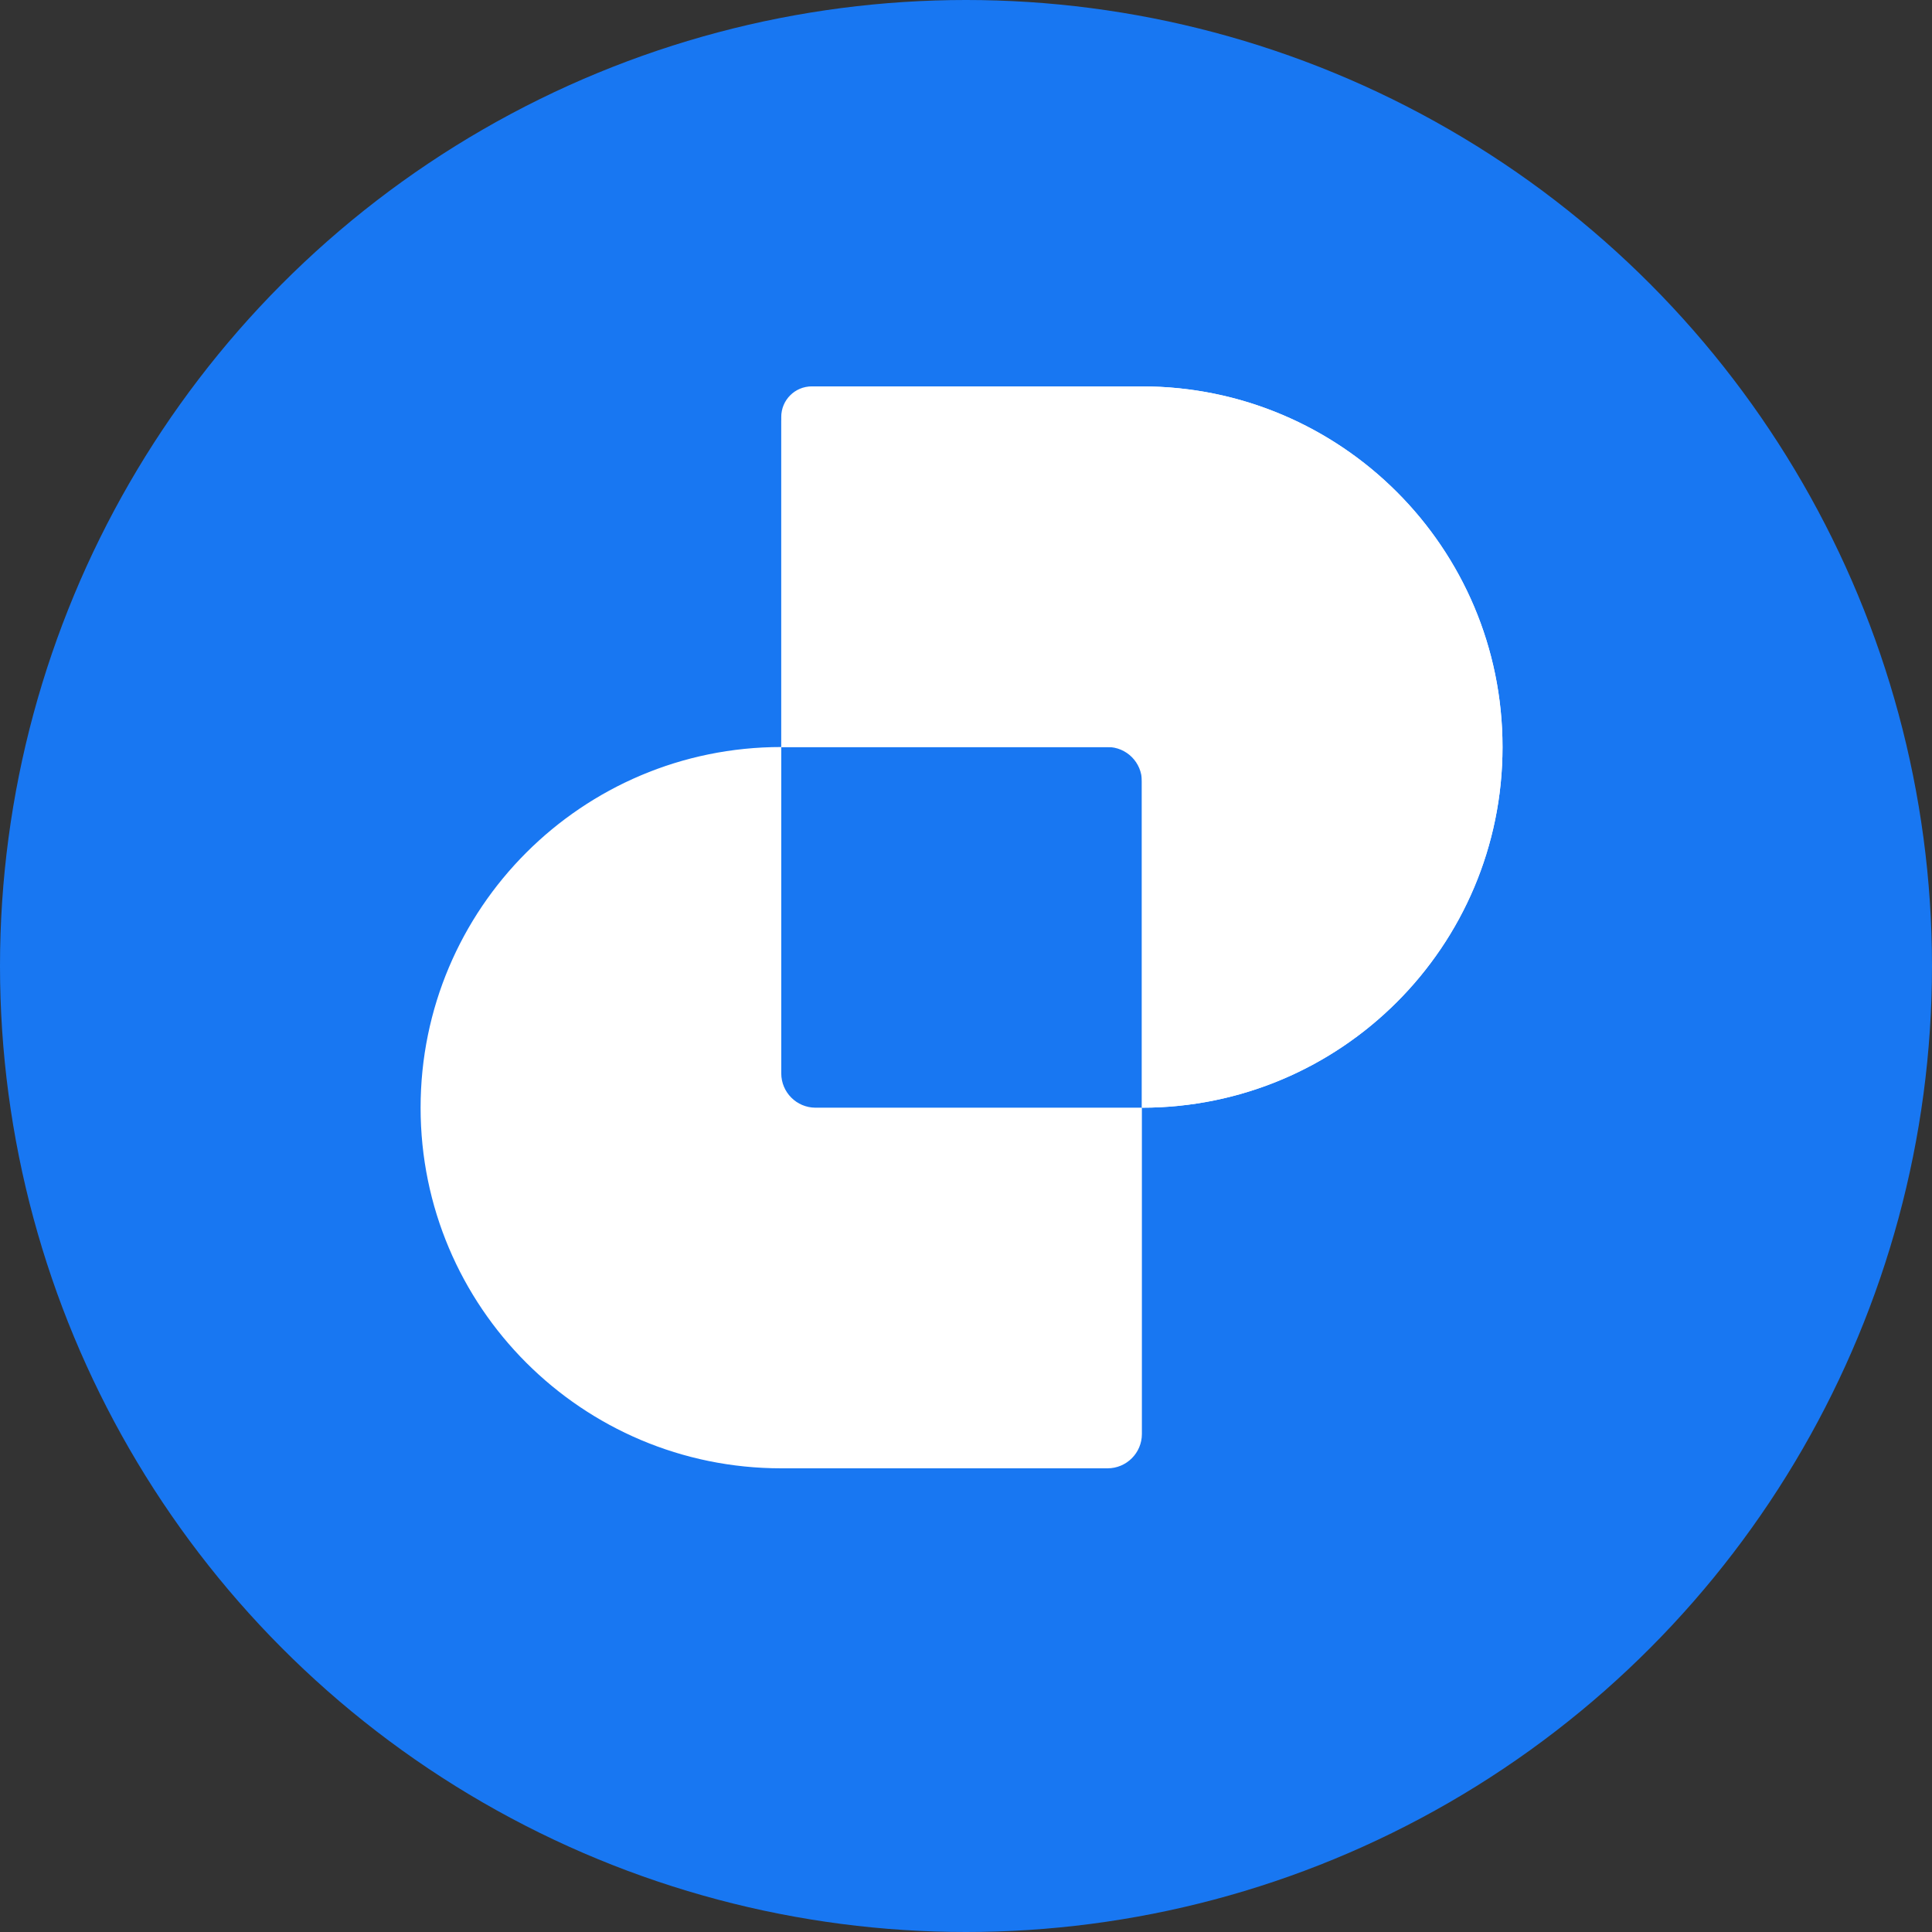 <svg width="50" height="50" viewBox="0 0 50 50" fill="none" xmlns="http://www.w3.org/2000/svg">
<rect x="0" y="0" width="50" height="50" fill="#333333" stroke="none"/>
<circle cx="25" cy="25" r="25" fill="#1877F2"/>
<path fill-rule="evenodd" clip-rule="evenodd" d="M21.108 10C20.616 10 20.219 10.398 20.219 10.889V19.333C15.064 19.333 10.885 23.512 10.885 28.667C10.885 33.821 15.064 38 20.219 38H28.663C29.154 38 29.552 37.602 29.552 37.111L29.552 28.667C34.707 28.667 38.885 24.488 38.885 19.333C38.885 14.179 34.707 10 29.552 10H21.108ZM29.552 28.667L29.552 20.222C29.552 19.731 29.154 19.333 28.663 19.333H20.219C20.219 19.333 20.219 19.333 20.219 19.333V27.778C20.219 28.269 20.616 28.667 21.108 28.667H29.552Z" fill="white"/>
<path d="M21.007 10C20.572 10 20.219 10.353 20.219 10.789L20.219 19.333H28.763C29.199 19.333 29.552 19.686 29.552 20.122L29.552 28.667C34.707 28.667 38.885 24.488 38.885 19.333C38.885 14.179 34.707 10 29.552 10H21.007Z" fill="white"/>
</svg>
